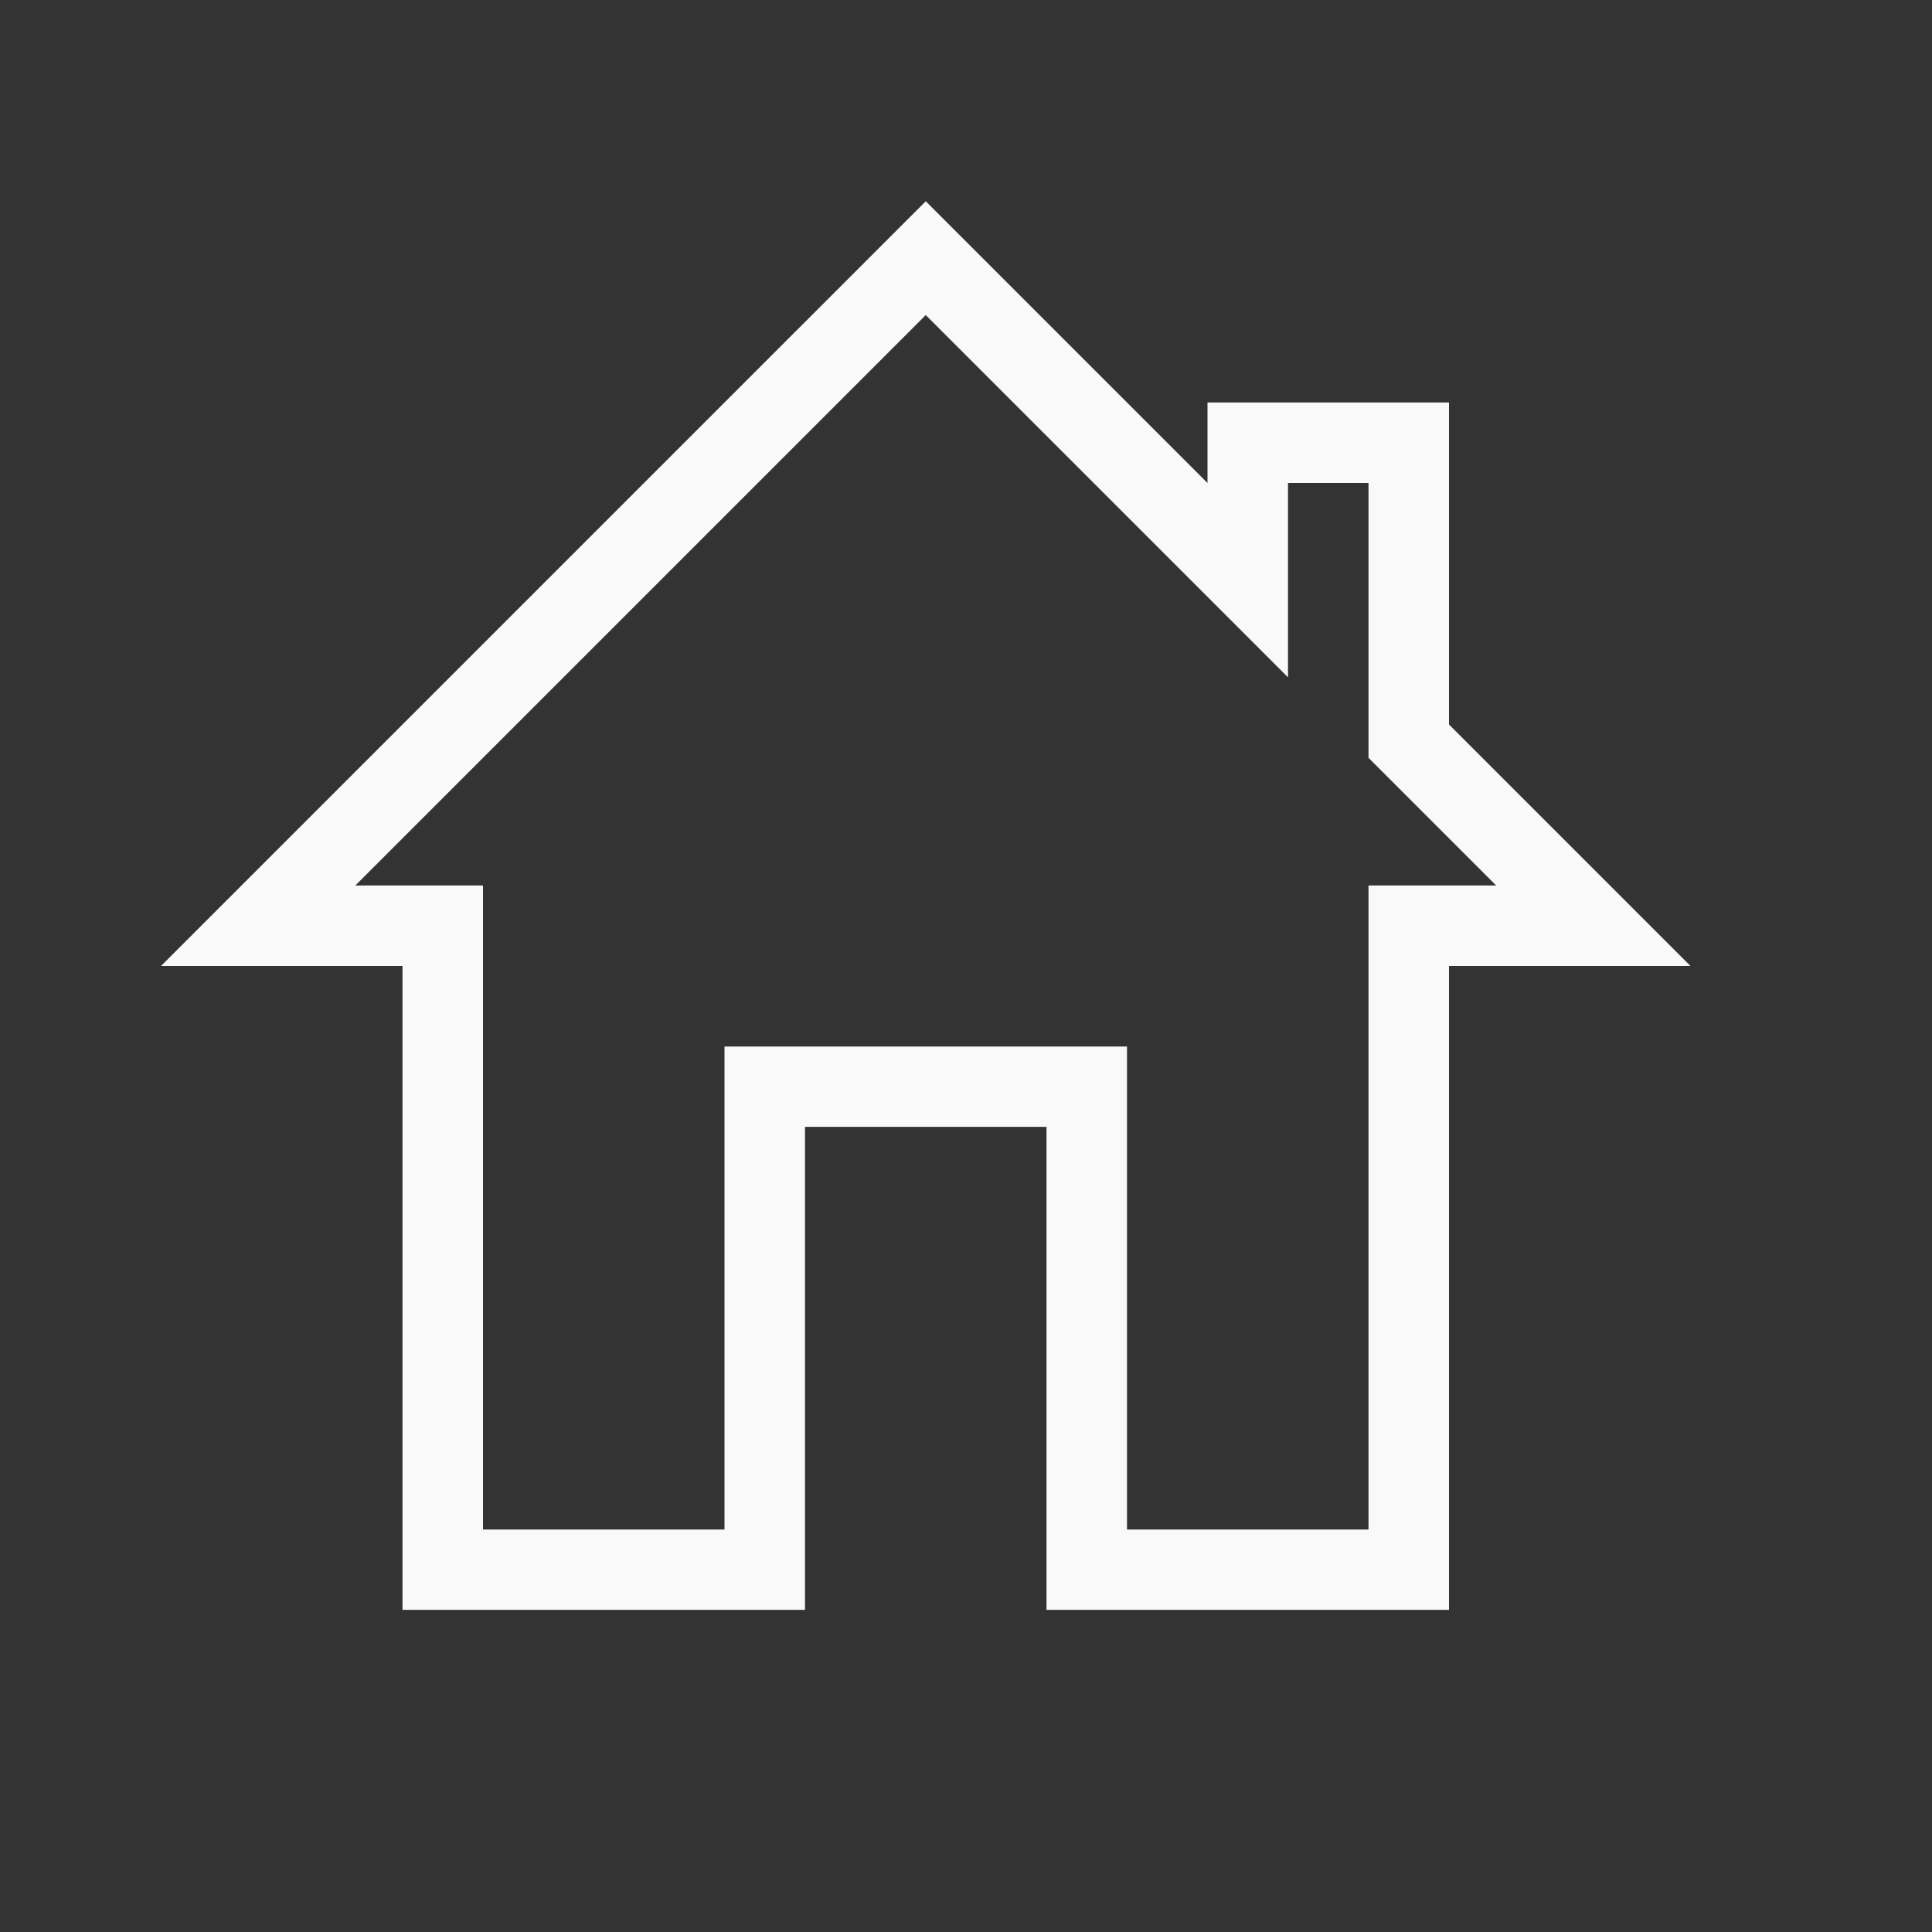 <svg width="24" height="24" viewBox="0 0 24 24" fill="none" xmlns="http://www.w3.org/2000/svg">
<rect x="0" y="0" width="24" height="24" fill="#333333" stroke="none"/>
<path d="M16 8.414L11.5 3.914L4.414 11H6V19H9V13H14V19H17V11H18.586L17 9.414V6H16V8.414ZM2 12L11.5 2.5L15 6V5H18V9L21 12H18V19.998H13V13.998H10V19.998H5V12H2Z" fill="#F9F9F9"/>
</svg>

